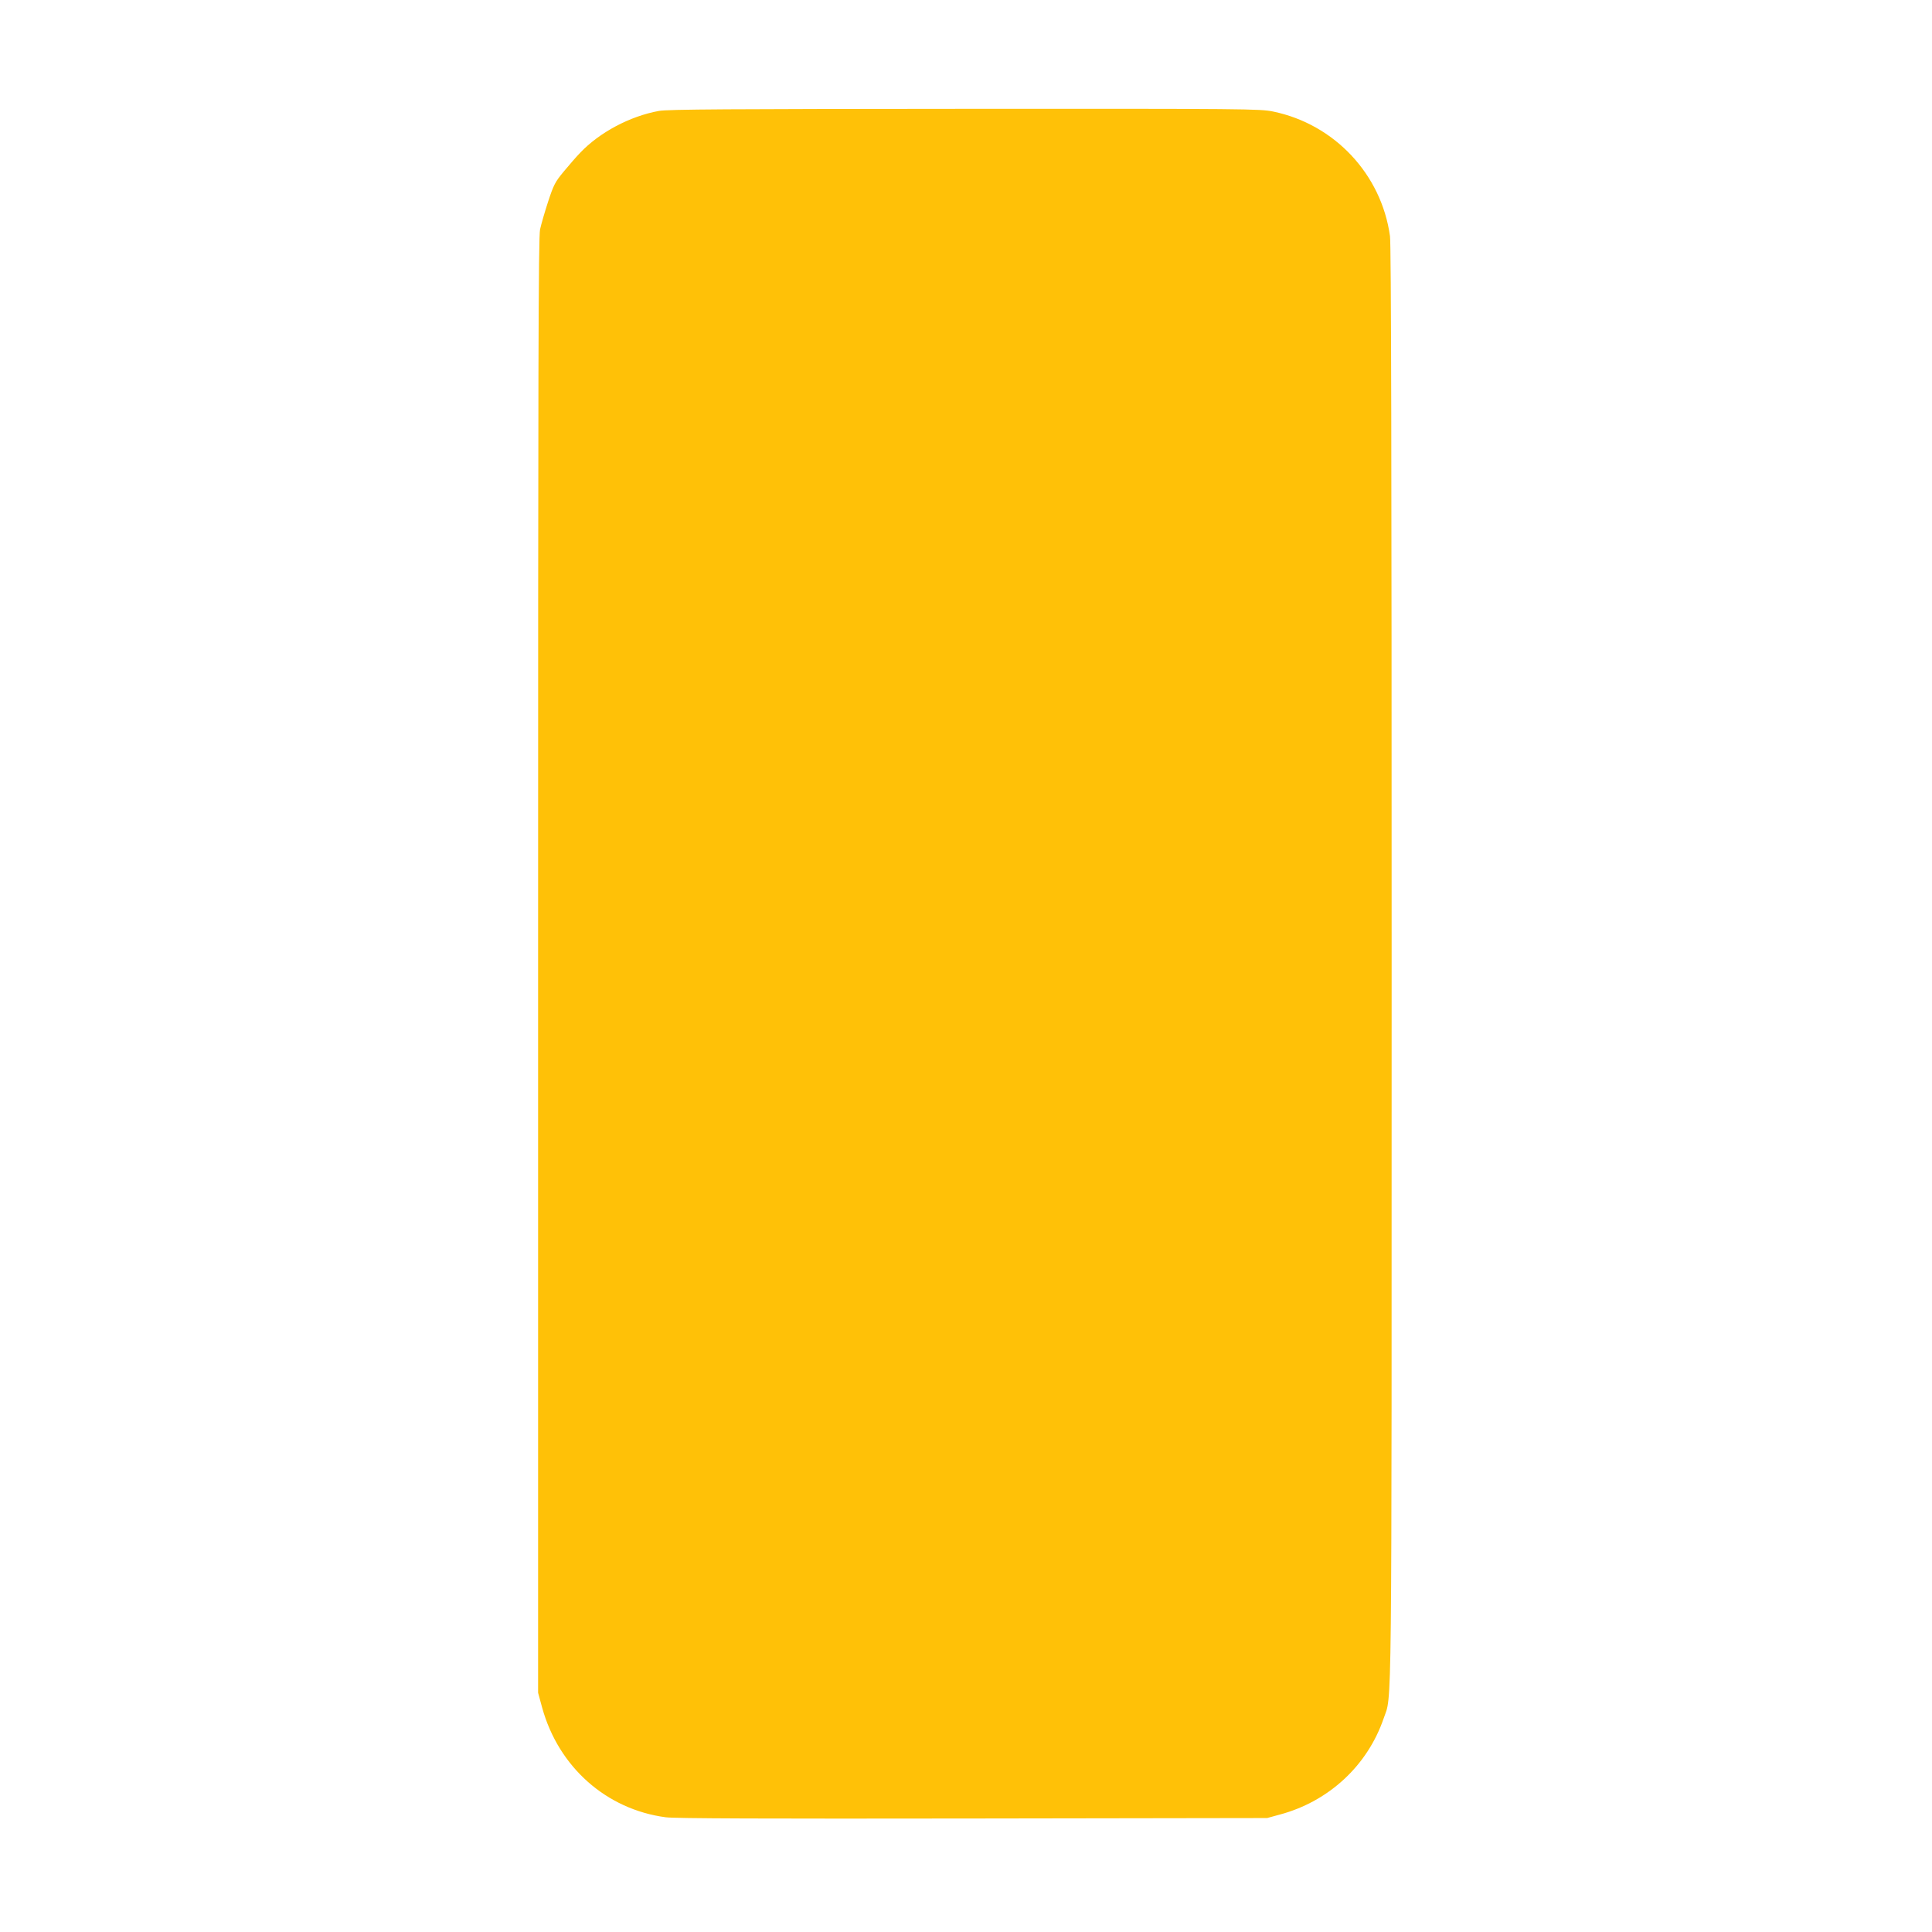 <?xml version="1.0" standalone="no"?>
<!DOCTYPE svg PUBLIC "-//W3C//DTD SVG 20010904//EN"
 "http://www.w3.org/TR/2001/REC-SVG-20010904/DTD/svg10.dtd">
<svg version="1.0" xmlns="http://www.w3.org/2000/svg"
 width="1280pt" height="1280pt" viewBox="0 0 1280 1280"
 preserveAspectRatio="xMidYMid meet">
<g transform="translate(0,1280) scale(0.1,-0.1)"
fill="#ffc107" stroke="none">
<path d="M4365 12065 c-192 -35 -393 -142 -521 -277 -23 -23 -71 -79 -107
-122 -60 -72 -69 -91 -105 -200 -22 -67 -46 -150 -54 -186 -11 -54 -13 -890
-13 -4880 l0 -4815 27 -99 c109 -394 426 -674 819 -726 59 -8 666 -10 2034 -8
l1950 3 84 23 c325 87 581 325 688 637 56 166 53 -158 53 4997 0 3350 -3 4769
-11 4824 -57 410 -368 741 -774 825 -86 18 -176 19 -2045 18 -1553 -1 -1969
-3 -2025 -14z"/>
</g>
</svg>
